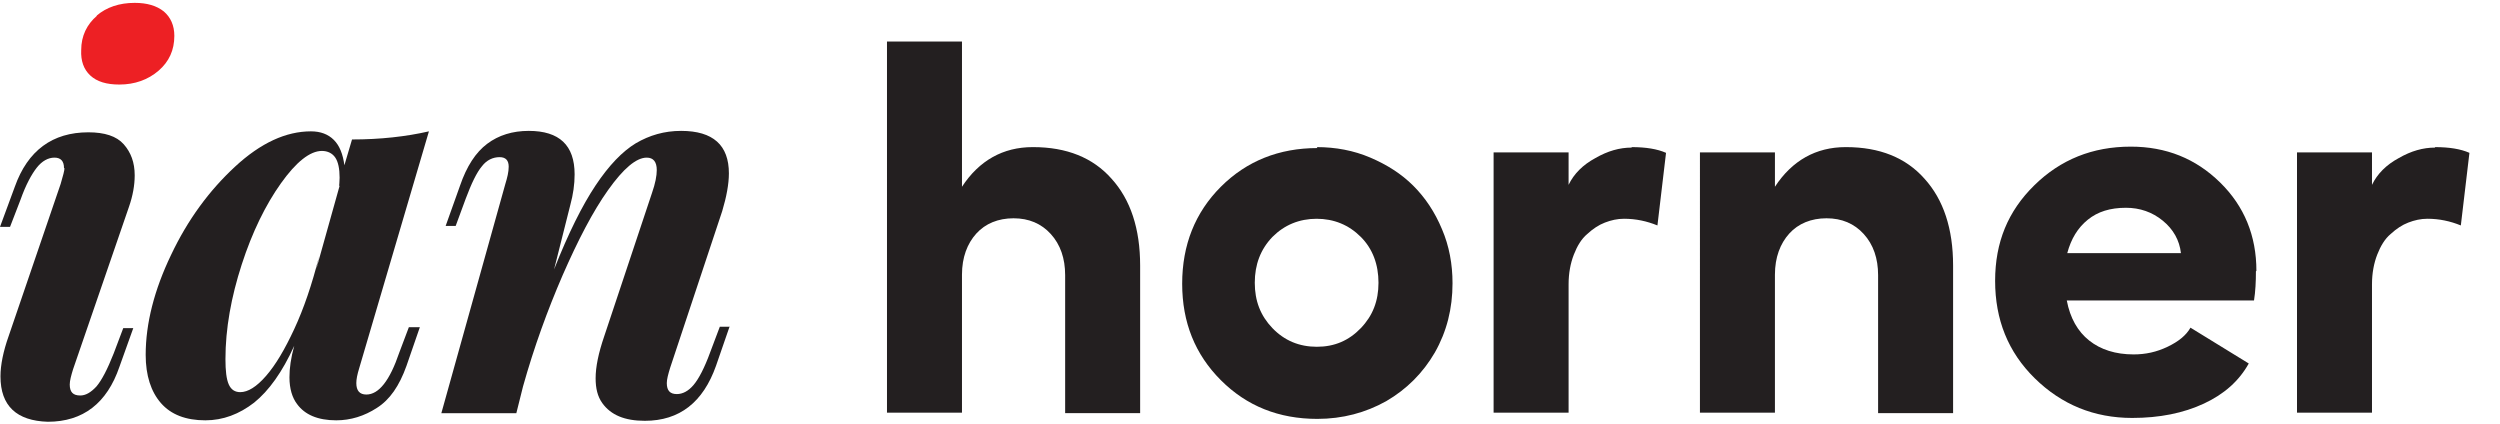 <?xml version="1.0" encoding="UTF-8"?>
<svg id="Layer_1" xmlns="http://www.w3.org/2000/svg" version="1.1" viewBox="0 0 52.34 8.87">
  <!-- Generator: Adobe Illustrator 29.1.0, SVG Export Plug-In . SVG Version: 2.1.0 Build 142)  -->
  <defs>
    <style>
      .st0 {
        fill: #231f20;
      }

      .st1 {
        fill: #ed2024;
      }
    </style>
  </defs>
  <path class="st0" d="M1.34,3.52c0-.15-.07-.22-.2-.22s-.26.07-.37.21c-.11.14-.23.36-.34.67l-.22.57h-.21l.31-.84c.27-.76.79-1.14,1.54-1.14.34,0,.59.08.74.25s.23.38.23.65c0,.21-.04.43-.12.66l-1.17,3.4c-.04.13-.07.24-.07.32,0,.16.07.23.22.23.11,0,.22-.06.34-.19.11-.13.23-.36.36-.69l.2-.53h.21l-.29.81c-.26.76-.76,1.15-1.5,1.15C.35,8.81.01,8.5.01,7.88c0-.24.06-.53.17-.84l1.09-3.19c.05-.17.08-.28.08-.33Z"/>
  <path class="st0" d="M8.58,6.85h.21l-.28.81c-.15.42-.35.71-.62.88-.26.17-.55.26-.85.26-.39,0-.66-.12-.82-.34-.1-.13-.16-.32-.16-.56,0-.19.03-.41.1-.66-.25.55-.53.94-.84,1.19-.31.24-.65.37-1.02.37-.41,0-.72-.12-.93-.36-.21-.24-.32-.58-.32-1.01,0-.66.18-1.36.53-2.09.35-.74.8-1.35,1.34-1.85s1.07-.74,1.59-.74c.2,0,.36.06.48.18.12.12.19.3.22.53l.16-.54c.59,0,1.13-.06,1.61-.17l-1.46,4.96c-.04.13-.06.23-.06.31,0,.16.07.24.21.24.26,0,.49-.29.69-.88l.2-.53ZM7.1,3.89s.01-.09.01-.17c0-.19-.03-.33-.09-.42s-.16-.14-.28-.14c-.25,0-.54.23-.86.68-.32.45-.6,1.02-.82,1.7s-.34,1.34-.34,1.98c0,.24.02.42.07.53.05.11.13.16.24.16.16,0,.34-.11.54-.34.2-.23.39-.55.59-.98.2-.43.37-.93.52-1.52l-.06.27.49-1.75Z"/>
  <path class="st0" d="M15.27,6.85l-.28.81c-.27.76-.76,1.15-1.49,1.15-.42,0-.71-.12-.89-.37-.1-.14-.14-.31-.14-.52,0-.24.06-.53.18-.88l1-3c.07-.2.1-.36.1-.48,0-.17-.07-.26-.21-.26-.22,0-.49.23-.81.68-.32.45-.63,1.05-.95,1.78-.32.74-.6,1.51-.83,2.33l-.14.56h-1.57l1.34-4.8c.04-.13.07-.25.07-.36,0-.13-.06-.2-.19-.2-.14,0-.27.06-.37.19-.11.13-.22.36-.34.68l-.21.57h-.21l.3-.84c.14-.41.33-.7.57-.88.24-.18.53-.27.87-.27.64,0,.96.3.96.91,0,.21-.03.42-.09.64l-.34,1.35c.3-.76.59-1.34.87-1.76.28-.42.56-.71.84-.88.29-.17.6-.26.95-.26.67,0,1,.3,1,.89,0,.22-.05.49-.14.79l-1.09,3.28c-.04.13-.07.24-.07.32,0,.16.07.23.21.23.12,0,.24-.06.35-.19.11-.13.23-.36.35-.69l.2-.53h.21Z"/>
  <path class="st0" d="M21.63,3.08c.7,0,1.25.22,1.64.66.4.44.6,1.05.6,1.82v3.09h-1.57v-2.89c0-.35-.1-.64-.3-.86-.2-.22-.46-.33-.78-.33s-.59.11-.78.32-.3.5-.3.86v2.89h-1.57V.87h1.57v3.04c.36-.55.86-.83,1.48-.83Z"/>
  <path class="st0" d="M27.57,3.08c.39,0,.77.07,1.12.22s.65.34.9.59.45.55.6.91c.15.35.22.73.22,1.13,0,.53-.12,1.01-.37,1.45-.25.43-.59.77-1.02,1.02-.43.24-.91.37-1.44.37-.81,0-1.48-.27-2.02-.81-.54-.54-.81-1.21-.81-2.02s.27-1.49.81-2.03,1.22-.81,2.02-.81ZM27.57,4.58c-.37,0-.68.13-.93.38-.25.26-.37.58-.37.96s.12.69.37.95c.25.26.56.39.93.39s.67-.13.92-.39c.25-.26.37-.57.37-.95s-.12-.71-.37-.96c-.25-.25-.56-.38-.93-.38Z"/>
  <path class="st0" d="M34.16,3.08c.3,0,.54.04.72.12l-.18,1.52c-.22-.09-.45-.14-.7-.14-.14,0-.27.03-.4.08-.13.05-.25.13-.37.24-.12.1-.21.25-.28.43-.07.18-.11.39-.11.62v2.69h-1.57V3.19h1.57v.68c.11-.23.3-.42.56-.56.26-.15.51-.22.76-.22Z"/>
  <path class="st0" d="M38.65,3.08c.7,0,1.25.22,1.64.66.4.44.6,1.05.6,1.82v3.09h-1.57v-2.89c0-.35-.1-.64-.3-.86-.2-.22-.46-.33-.78-.33s-.59.11-.78.32-.3.5-.3.86v2.89h-1.57V3.19h1.57v.72c.36-.55.86-.83,1.48-.83Z"/>
  <path class="st0" d="M47.23,5.68c0,.22-.01.42-.04.61h-3.92c.07.37.23.65.47.84s.55.29.93.29c.25,0,.48-.05.71-.16s.39-.24.48-.4l1.22.75c-.2.36-.51.64-.94.84-.43.2-.93.3-1.5.3-.8,0-1.48-.28-2.04-.83-.56-.55-.83-1.23-.83-2.04s.27-1.46.82-2c.55-.54,1.22-.81,2.02-.81.74,0,1.36.25,1.87.75s.76,1.12.76,1.85ZM43.28,5.3h2.38c-.03-.27-.16-.5-.38-.68-.22-.18-.48-.27-.77-.27-.33,0-.59.08-.8.25-.21.17-.35.4-.43.7Z"/>
  <path class="st0" d="M50.98,3.08c.3,0,.54.04.72.12l-.18,1.52c-.22-.09-.45-.14-.7-.14-.14,0-.27.03-.4.08-.13.05-.25.13-.37.24-.12.1-.21.25-.28.43-.07.18-.11.39-.11.62v2.69h-1.57V3.19h1.57v.68c.11-.23.3-.42.56-.56.26-.15.51-.22.76-.22Z"/>
  <path class="st1" d="M2.02.33c.21-.18.48-.27.8-.27.26,0,.46.06.61.18.14.12.22.29.22.51,0,.3-.11.54-.33.73-.22.19-.5.29-.82.29-.27,0-.47-.06-.61-.19-.14-.13-.2-.31-.19-.53,0-.3.12-.54.33-.72Z"/>
</svg>